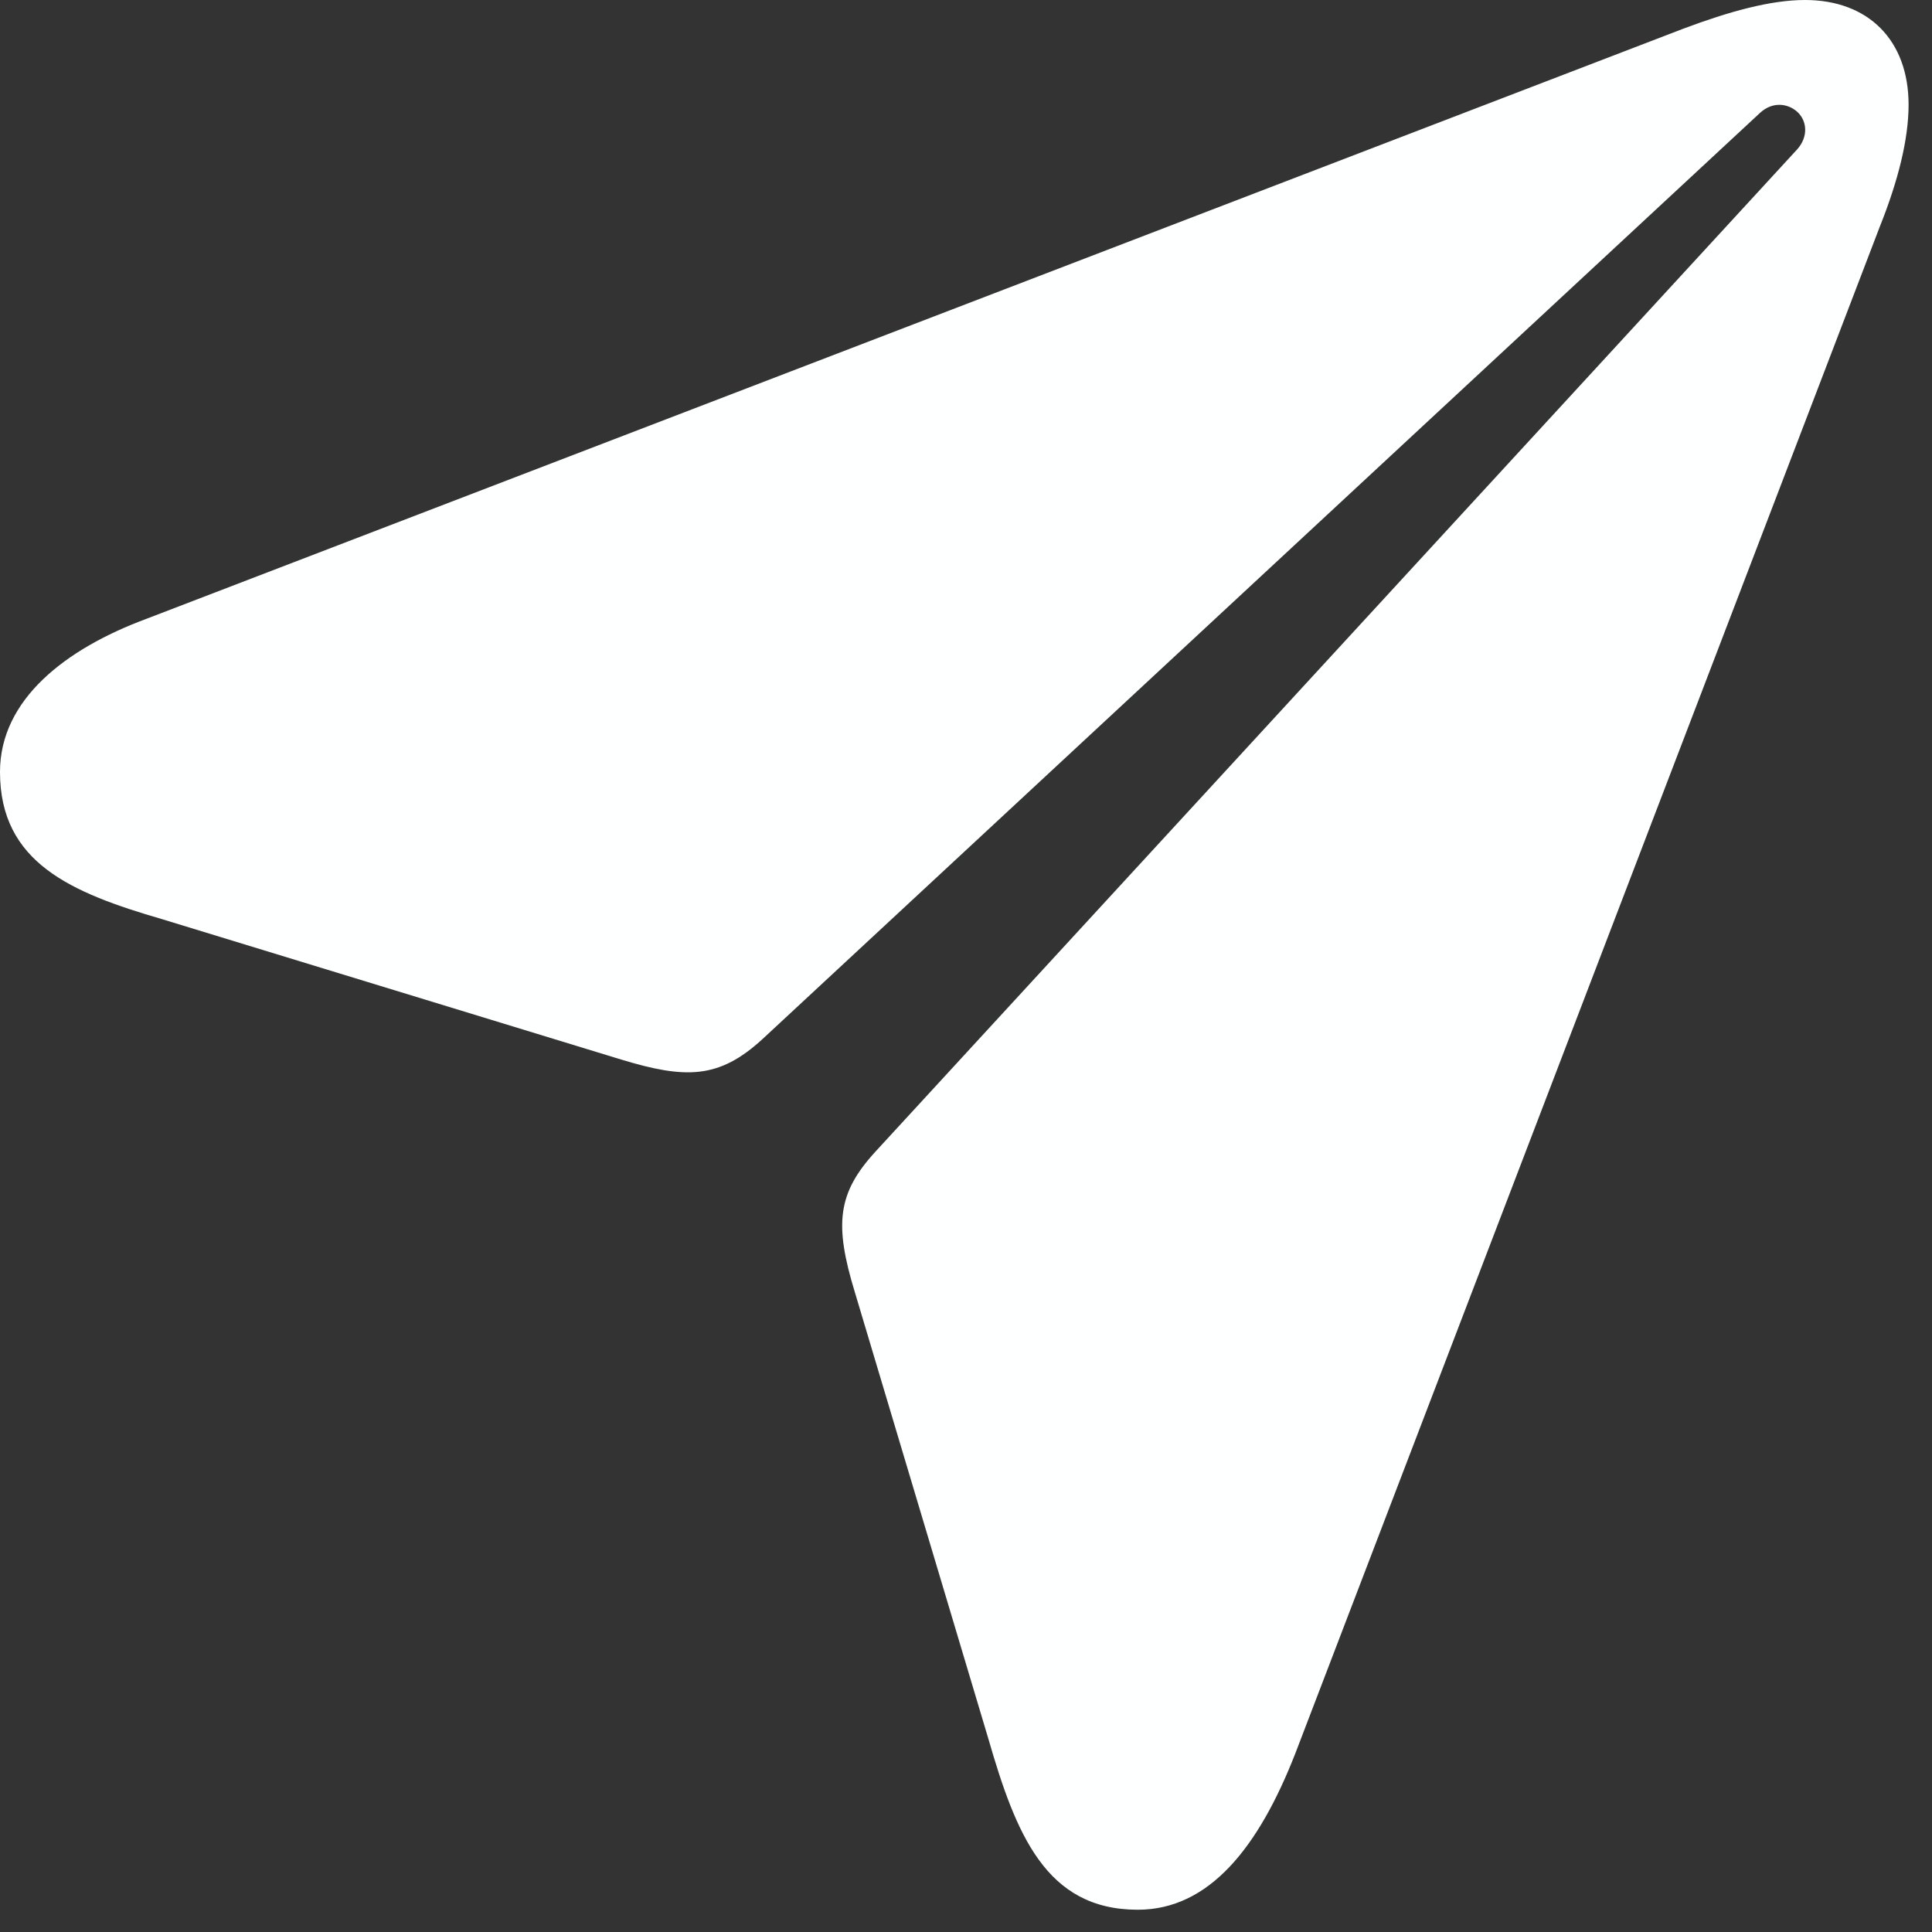 <?xml version="1.0" encoding="UTF-8"?>
<svg width="82px" height="82px" viewBox="0 0 82 82" version="1.1" xmlns="http://www.w3.org/2000/svg" xmlns:xlink="http://www.w3.org/1999/xlink">
    <rect x="0" y="0" width="82" height="82" fill="#333333" stroke="none"/>
    <title>paperplane.fill_blue</title>
    <g id="sf-symbols-used" stroke="none" stroke-width="1" fill="none" fill-rule="evenodd">
        <g id="bordel" transform="translate(-484, -496)" fill="#FEFFFF" fill-rule="nonzero">
            <g id="paperplane.fill_blue" transform="translate(484, 496)">
                <path d="M48.291,81.055 C51.318,81.055 53.418,78.418 54.98,74.414 L79.785,9.619 C80.566,7.666 81.006,5.908 81.006,4.443 C81.006,1.709 79.297,0 76.611,0 C75.147,0 73.389,0.488 71.436,1.221 L6.201,26.27 C2.783,27.539 0,29.688 0,32.764 C0,36.621 3.027,37.891 6.885,39.014 L26.367,44.971 C29.102,45.801 30.518,45.801 32.373,44.092 L74.707,4.785 C75.244,4.297 75.879,4.394 76.27,4.736 C76.709,5.127 76.758,5.811 76.27,6.348 L37.158,48.877 C35.547,50.635 35.4,51.953 36.279,54.834 L41.943,73.779 C43.115,77.832 44.385,81.055 48.291,81.055 Z" id="Path"></path>
            </g>
        </g>
    </g>
</svg>